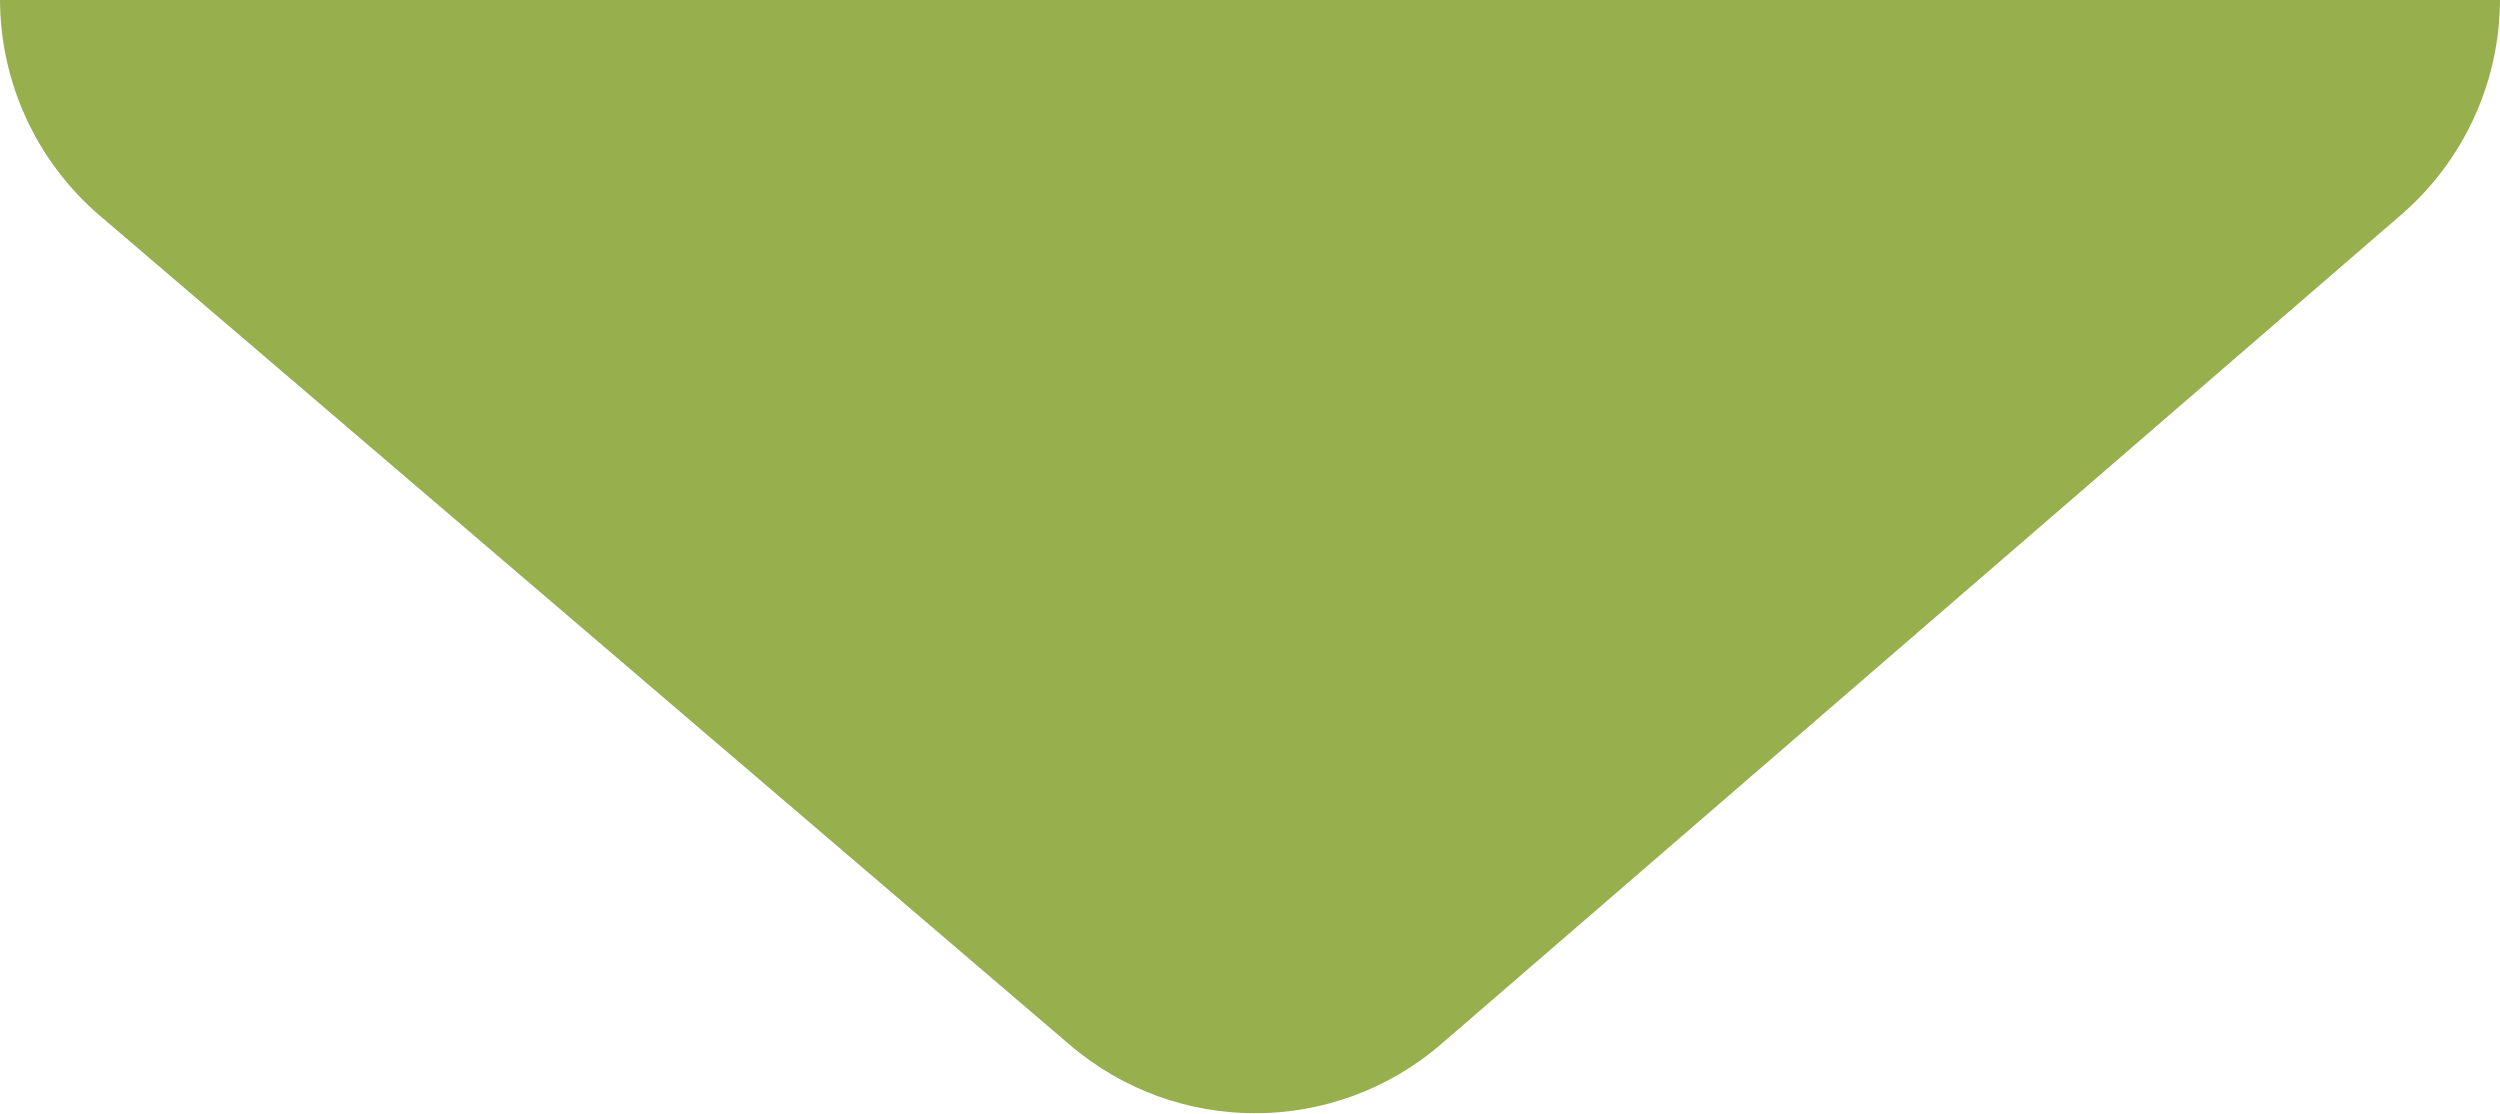 <?xml version="1.0" encoding="utf-8"?>
<!-- Generator: Adobe Illustrator 15.0.0, SVG Export Plug-In . SVG Version: 6.00 Build 0)  -->
<!DOCTYPE svg PUBLIC "-//W3C//DTD SVG 1.1//EN" "http://www.w3.org/Graphics/SVG/1.1/DTD/svg11.dtd">
<svg version="1.1" id="Ebene_1" xmlns="http://www.w3.org/2000/svg" xmlns:xlink="http://www.w3.org/1999/xlink" x="0px" y="0px"
	 width="35px" height="15.6px" viewBox="0 0 35 15.6" enable-background="new 0 0 35 15.6" xml:space="preserve">
<path fill="#97af4d" d="M0-0.015c0,1.167,0.511,2.276,1.398,3.035l13.578,11.607c1.501,1.283,3.713,1.277,5.206-0.014L33.615,3.008
	C34.494,2.249,35,1.145,35-0.015H0z"/>
</svg>
